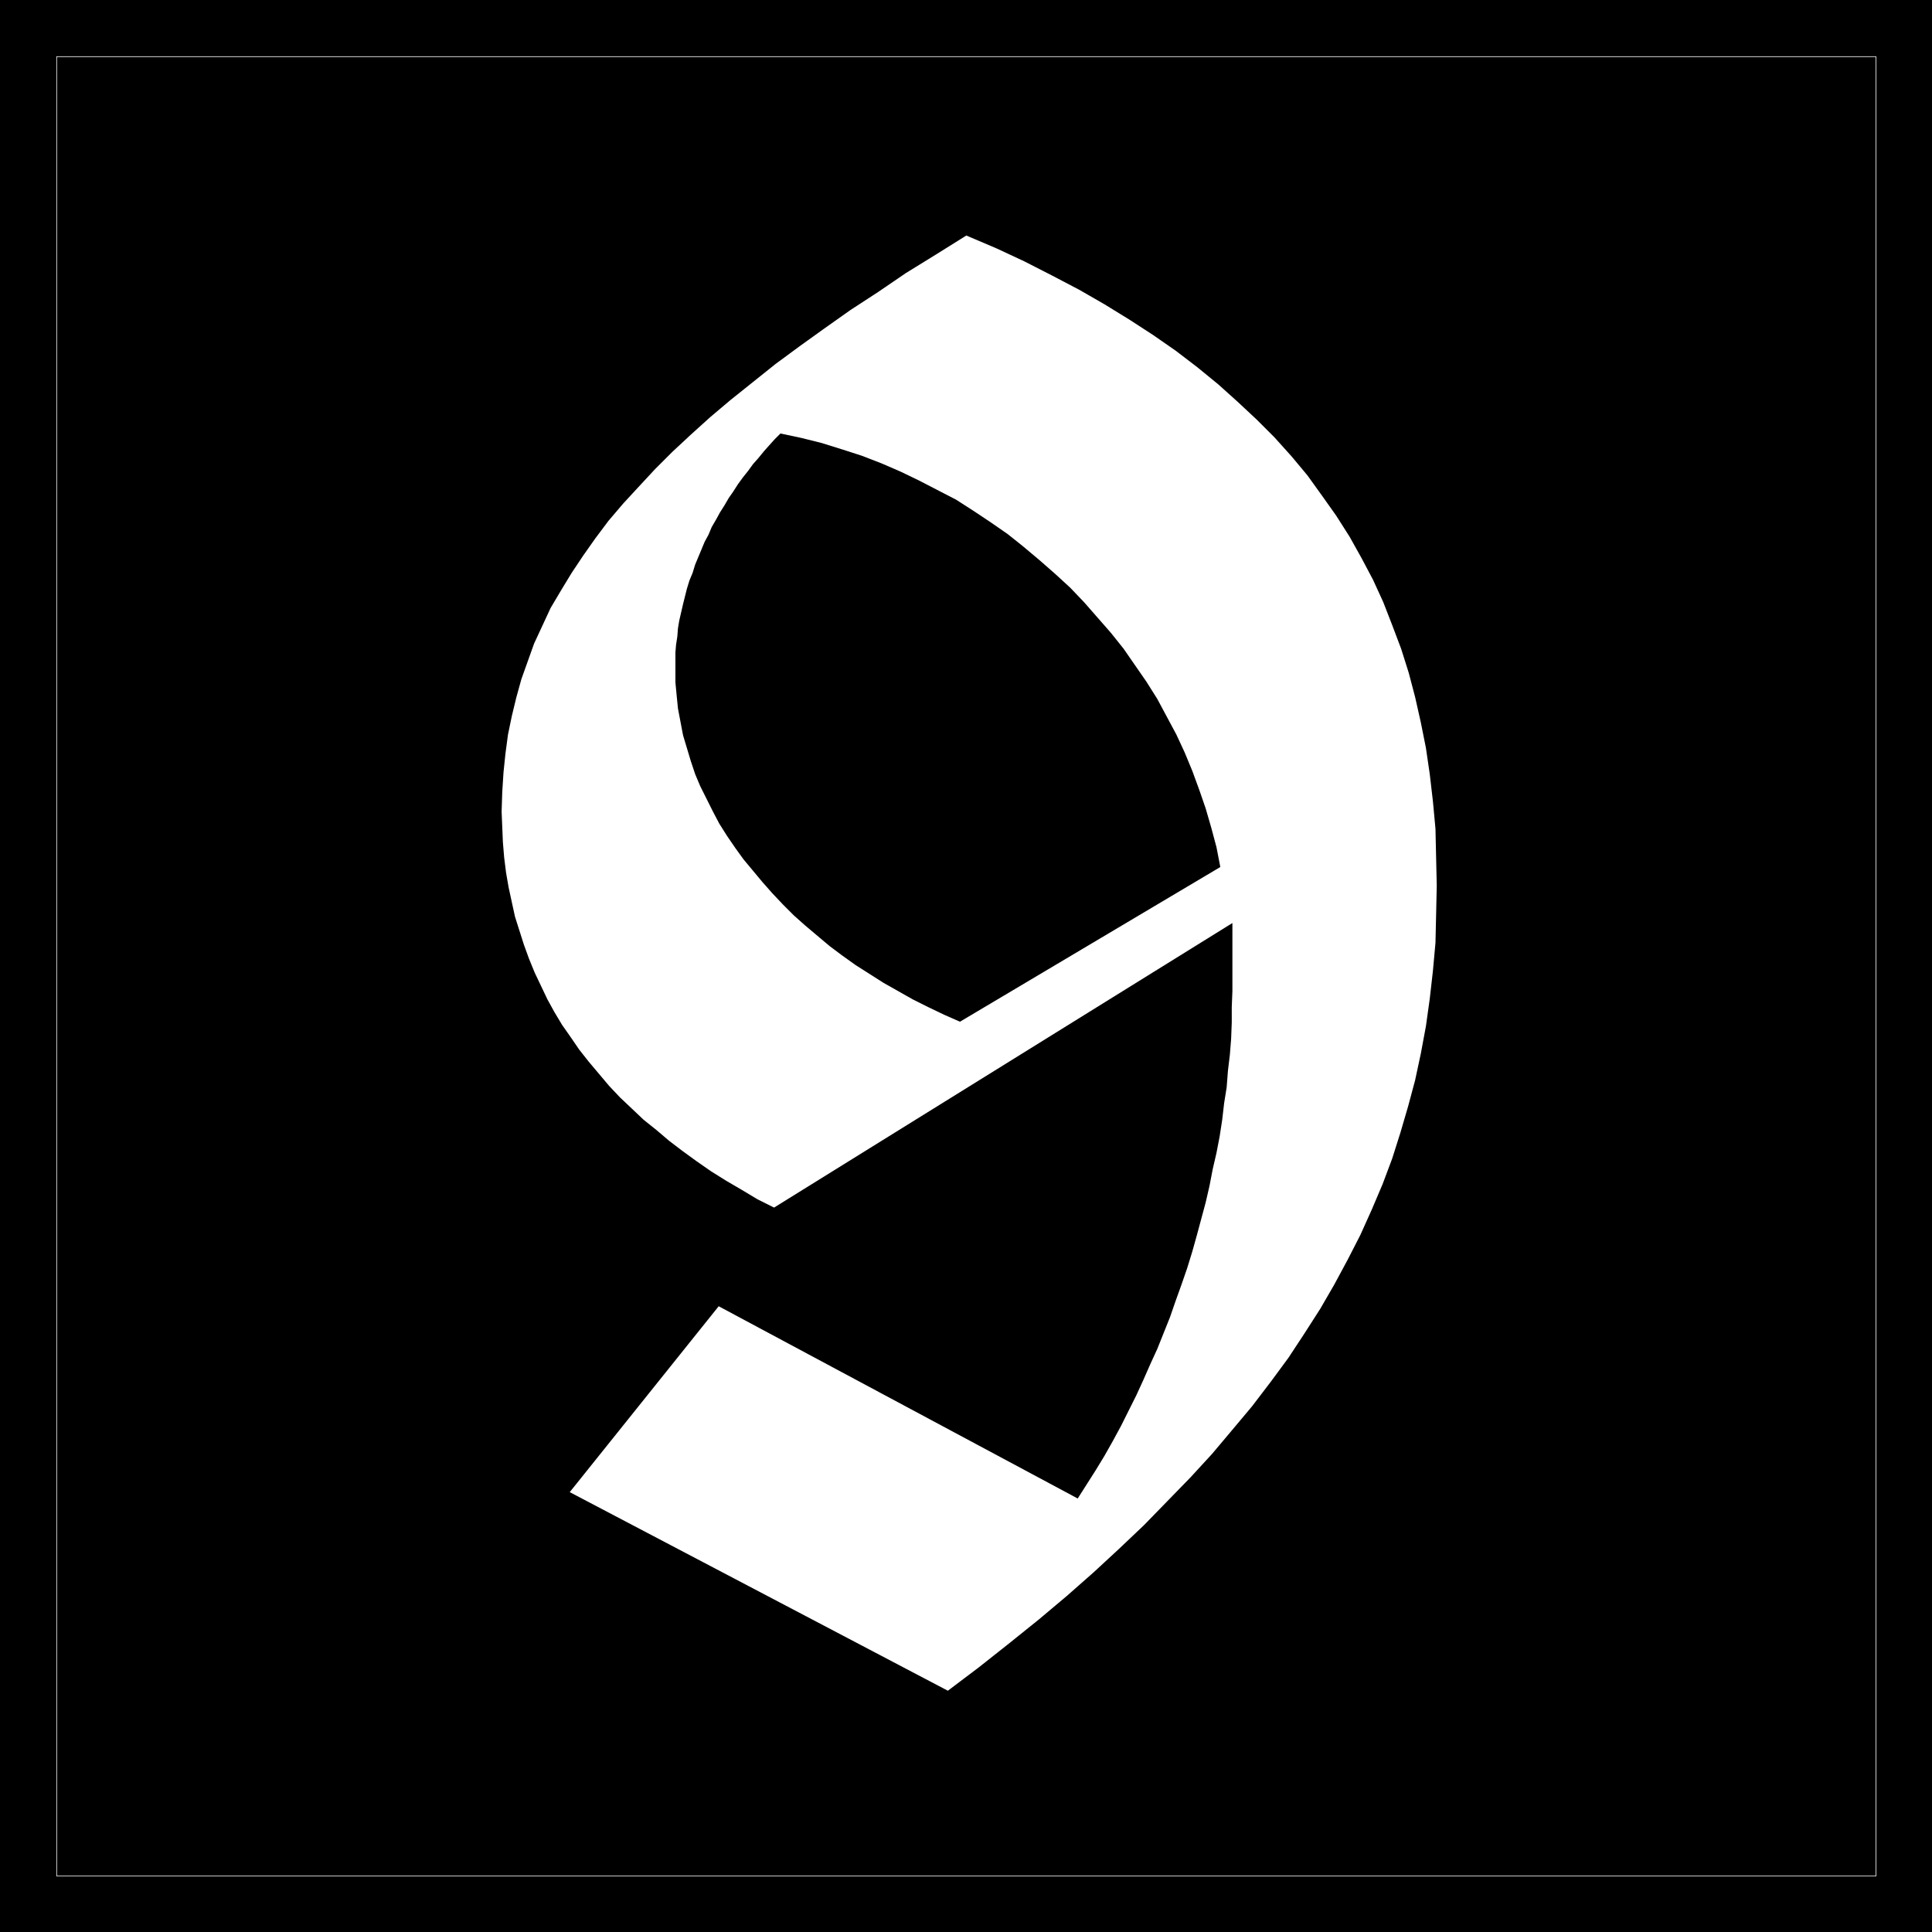<?xml version="1.0" encoding="UTF-8" standalone="no"?>
<svg
   version="1.0"
   width="129.766mm"
   height="129.766mm"
   id="svg4"
   sodipodi:docname="Olde 9.WMF"
   xmlns:inkscape="http://www.inkscape.org/namespaces/inkscape"
   xmlns:sodipodi="http://sodipodi.sourceforge.net/DTD/sodipodi-0.dtd"
   xmlns="http://www.w3.org/2000/svg"
   xmlns:svg="http://www.w3.org/2000/svg">
  <rect width="100%" height="100%" fill="#808080" stroke="none"/>
  <sodipodi:namedview
     id="namedview4"
     pagecolor="#ffffff"
     bordercolor="#000000"
     borderopacity="0.25"
     inkscape:showpageshadow="2"
     inkscape:pageopacity="0.0"
     inkscape:pagecheckerboard="0"
     inkscape:deskcolor="#d1d1d1"
     inkscape:document-units="mm" />
  <defs
     id="defs1">
    <pattern
       id="WMFhbasepattern"
       patternUnits="userSpaceOnUse"
       width="6"
       height="6"
       x="0"
       y="0" />
  </defs>
  <path
     style="fill:#000000;fill-opacity:1;fill-rule:evenodd;stroke:none"
     d="M 0,0 H 490.455 V 490.455 H 0 Z"
     id="path1" />
  <path
     style="fill:none;stroke:#ffffff;stroke-width:0.162px;stroke-linecap:round;stroke-linejoin:round;stroke-miterlimit:4;stroke-dasharray:none;stroke-opacity:1"
     d="M 14.382,14.382 H 476.235 V 476.235 H 14.382 V 14.382"
     id="path2" />
  <path
     style="fill:#ffffff;fill-opacity:1;fill-rule:evenodd;stroke:none"
     d="m 144.632,378.79 37.814,-47.187 91.142,48.803 2.262,-3.555 2.262,-3.555 2.262,-3.717 2.101,-3.717 2.101,-3.878 1.939,-3.878 1.939,-3.878 1.778,-3.878 1.778,-4.04 1.778,-3.878 1.616,-4.04 1.616,-4.04 1.454,-4.202 1.454,-4.04 1.454,-4.202 1.293,-4.202 1.131,-4.04 1.131,-4.202 1.131,-4.202 0.97,-4.202 0.808,-4.202 0.97,-4.202 0.808,-4.202 0.646,-4.202 0.485,-4.202 0.646,-4.04 0.323,-4.202 0.485,-4.04 0.323,-4.04 0.162,-4.202 v -3.878 l 0.162,-4.04 v -0.97 -0.808 -0.808 -0.808 -0.808 -0.97 -0.808 -0.97 -0.97 -1.131 -0.97 -1.293 -1.293 -1.454 -1.616 -1.616 l -116.352,72.235 -4.202,-2.101 -4.04,-2.424 -3.878,-2.262 -3.878,-2.424 -3.717,-2.586 -3.555,-2.586 -3.394,-2.586 -3.232,-2.747 -3.232,-2.586 -3.07,-2.909 -2.909,-2.747 -2.747,-2.909 -2.586,-3.07 -2.586,-3.07 -2.424,-3.07 -2.101,-3.07 -2.262,-3.232 -1.939,-3.232 -1.778,-3.232 -1.616,-3.394 -1.616,-3.394 -1.454,-3.555 -1.293,-3.555 -1.131,-3.555 -1.131,-3.555 -0.808,-3.717 -0.808,-3.717 -0.646,-3.717 -0.485,-3.878 -0.323,-3.878 -0.162,-3.878 -0.162,-3.878 0.162,-5.01 0.323,-5.01 0.485,-4.686 0.646,-4.848 0.97,-4.686 1.131,-4.686 1.293,-4.686 1.616,-4.525 1.616,-4.525 2.101,-4.525 2.101,-4.525 2.586,-4.363 2.747,-4.525 2.909,-4.363 3.07,-4.363 3.394,-4.525 3.717,-4.363 3.878,-4.202 4.202,-4.525 4.363,-4.363 4.686,-4.363 5.01,-4.525 5.171,-4.363 5.656,-4.525 5.656,-4.525 6.141,-4.525 6.302,-4.525 6.626,-4.686 6.949,-4.525 7.11,-4.848 7.595,-4.686 7.757,-4.848 7.595,3.232 7.272,3.394 6.949,3.555 6.787,3.555 6.464,3.717 6.302,3.878 5.979,3.878 5.818,4.04 5.494,4.202 5.333,4.363 4.848,4.363 4.848,4.525 4.525,4.525 4.363,4.848 4.04,4.848 3.717,5.171 3.555,5.01 3.394,5.333 3.07,5.494 2.909,5.494 2.586,5.656 2.262,5.818 2.262,5.979 1.939,6.141 1.616,6.141 1.454,6.464 1.293,6.464 0.97,6.626 0.808,6.949 0.646,6.949 0.162,7.272 0.162,7.11 -0.162,7.434 -0.162,7.11 -0.646,7.11 -0.808,7.11 -0.97,6.949 -1.293,6.949 -1.454,6.787 -1.778,6.626 -1.939,6.626 -2.101,6.626 -2.424,6.464 -2.747,6.464 -2.909,6.464 -3.232,6.302 -3.394,6.302 -3.555,6.141 -4.04,6.302 -4.04,6.141 -4.525,6.141 -4.686,6.141 -5.01,5.979 -5.171,6.141 -5.494,5.979 -5.818,5.979 -5.979,6.141 -6.302,5.979 -6.464,5.979 -6.787,5.979 -7.11,5.979 -7.434,5.979 -7.757,6.141 -7.918,5.979 z"
     id="path3" />
  <path
     style="fill:#000000;fill-opacity:1;fill-rule:evenodd;stroke:none"
     d="m 309.787,220.099 -0.97,-5.01 -1.293,-4.848 -1.454,-5.01 -1.616,-4.686 -1.778,-4.848 -1.939,-4.686 -2.101,-4.525 -2.424,-4.525 -2.424,-4.525 -2.747,-4.363 -2.909,-4.202 -2.909,-4.202 -3.232,-4.04 -3.394,-3.878 -3.394,-3.878 -3.555,-3.717 -3.878,-3.555 -3.878,-3.394 -4.04,-3.394 -4.04,-3.232 -4.202,-2.909 -4.363,-2.909 -4.525,-2.909 -4.686,-2.424 -4.686,-2.424 -4.686,-2.262 -4.848,-2.101 -5.01,-1.939 -5.01,-1.616 -5.171,-1.616 -5.171,-1.293 -5.333,-1.131 -1.454,1.454 -1.454,1.616 -1.293,1.454 -1.454,1.778 -1.293,1.454 -1.293,1.778 -1.293,1.616 -1.293,1.778 -1.131,1.778 -1.131,1.616 -1.131,1.939 -1.131,1.778 -0.97,1.778 -1.131,1.939 -0.808,1.939 -0.97,1.778 -0.808,1.939 -0.808,1.939 -0.808,1.939 -0.646,2.101 -0.808,1.939 -0.646,2.101 -0.485,1.939 -0.485,1.939 -0.485,2.101 -0.485,2.101 -0.323,1.939 -0.162,2.101 -0.323,2.101 -0.162,1.939 v 2.101 2.101 3.394 l 0.323,3.394 0.323,3.232 0.646,3.394 0.646,3.394 0.97,3.232 0.97,3.232 1.131,3.394 1.293,3.07 1.616,3.232 1.616,3.232 1.616,3.07 1.939,3.07 2.101,3.07 2.101,2.909 2.424,2.909 2.424,2.909 2.424,2.747 2.747,2.909 2.747,2.747 2.909,2.586 3.07,2.586 3.07,2.586 3.232,2.424 3.394,2.424 3.555,2.262 3.555,2.262 3.717,2.101 3.717,2.101 3.878,1.939 4.04,1.939 4.04,1.778 z"
     id="path4" />
</svg>
